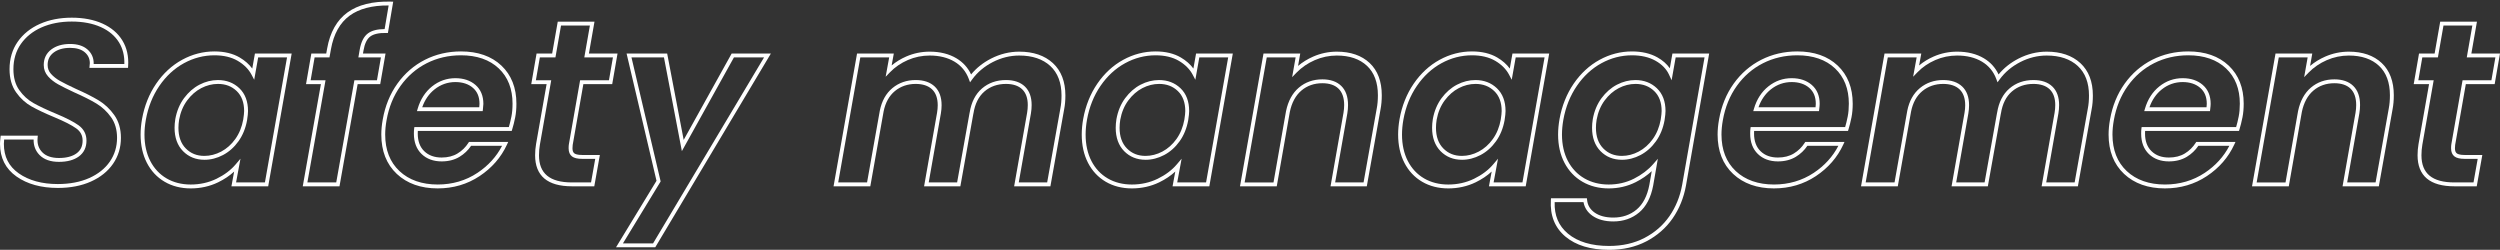 <?xml version="1.0" encoding="UTF-8"?><svg id="_レイヤー_2" xmlns="http://www.w3.org/2000/svg" viewBox="0 0 644.636 64.42"><rect x="0" y="0" width="644.636" height="64.42" fill="#333333" stroke="none"/><defs><style>.cls-1{fill:none;}.cls-1,.cls-2{stroke-width:0px;}.cls-2{fill:#fff;}</style></defs><g id="_レイヤー_1-2"><rect class="cls-1" width="64.42" height="64.42"/><path class="cls-2" d="M14.9,48.46c-4.287,0-7.866-.99-10.637-2.94h0c-2.829-1.99-4.263-4.823-4.263-8.42,0-.382.041-.929.123-1.674l.05-.445h9.577l-.052.547c-.146,1.54.249,2.764,1.21,3.742.956.976,2.4,1.47,4.292,1.47,1.923,0,3.449-.402,4.536-1.194,1.053-.768,1.565-1.842,1.565-3.287,0-1.321-.531-2.346-1.623-3.135-1.185-.854-3.08-1.824-5.629-2.883-2.408-1.003-4.393-1.94-5.902-2.786-1.562-.875-2.909-2.106-4.004-3.659-1.115-1.578-1.681-3.583-1.681-5.958,0-2.693.707-5.07,2.1-7.066,1.385-1.985,3.312-3.536,5.727-4.61,2.394-1.064,5.157-1.604,8.213-1.604,3.015,0,5.678.51,7.916,1.515,2.263,1.018,3.993,2.486,5.142,4.365,1.149,1.881,1.648,4.1,1.481,6.594l-.031.467h-9.955l.109-1.205c-.002-1.132-.426-2.068-1.297-2.816-.882-.756-2.156-1.139-3.785-1.139-1.76,0-3.192.41-4.257,1.219-1.038.787-1.542,1.833-1.542,3.201,0,.881.282,1.626.863,2.277.62.695,1.395,1.307,2.302,1.817.949.534,2.331,1.225,4.107,2.053,2.359,1.04,4.336,2.039,5.867,2.965,1.573.953,2.935,2.231,4.049,3.798,1.136,1.6,1.712,3.575,1.712,5.87,0,2.492-.686,4.748-2.039,6.704-1.347,1.948-3.274,3.49-5.727,4.583-2.433,1.084-5.297,1.633-8.514,1.633ZM1.07,35.98c-.047.48-.07.856-.07,1.119,0,3.298,1.255,5.785,3.838,7.602l0.0 0c2.6,1.83,5.985,2.758,10.062,2.758,3.076,0,5.803-.521,8.107-1.546,2.283-1.017,4.07-2.443,5.312-4.238,1.235-1.787,1.861-3.851,1.861-6.136,0-2.083-.514-3.863-1.528-5.291-1.034-1.455-2.296-2.64-3.752-3.522-1.494-.904-3.432-1.883-5.762-2.91-1.808-.843-3.213-1.545-4.184-2.092-1.003-.564-1.864-1.245-2.558-2.022-.741-.832-1.117-1.822-1.117-2.943,0-1.678.652-3.023,1.938-3.998,1.243-.943,2.878-1.422,4.861-1.422,1.874,0,3.367.464,4.436,1.38,1.091.937,1.645,2.155,1.645,3.62l-.014.16h7.918c.065-2.093-.392-3.955-1.36-5.539-1.042-1.704-2.623-3.041-4.698-3.975-2.107-.947-4.633-1.427-7.506-1.427-2.915,0-5.542.511-7.807,1.518-2.246.999-4.033,2.435-5.312,4.269-1.274,1.825-1.92,4.01-1.92,6.494,0,2.165.504,3.975,1.498,5.381,1.009,1.43,2.246,2.562,3.676,3.363,1.475.826,3.426,1.746,5.797,2.734,2.62,1.088,4.582,2.096,5.83,2.995,1.353.977,2.038,2.304,2.038,3.946,0,1.762-.665,3.139-1.976,4.095-1.261.919-2.985,1.386-5.125,1.386-2.171,0-3.855-.596-5.006-1.77-1.045-1.064-1.557-2.405-1.523-3.99H1.07Z"/><path class="cls-2" d="M49.172,48.58c-2.52,0-4.785-.578-6.732-1.719-1.955-1.143-3.493-2.786-4.572-4.882-1.072-2.081-1.615-4.53-1.615-7.279,0-1.263.124-2.604.368-3.987.609-3.415,1.837-6.488,3.649-9.135h0c1.815-2.653,4.064-4.724,6.684-6.156,2.621-1.435,5.427-2.162,8.339-2.162,2.557,0,4.751.528,6.523,1.569,1.337.788,2.419,1.742,3.231,2.847l.688-3.876h9.475l-6.057,34.24h-9.481l.705-3.807c-1.159,1.073-2.537,2-4.115,2.767-2.158,1.049-4.542,1.581-7.088,1.581ZM55.292,14.26c-2.743,0-5.387.686-7.859,2.039-2.48,1.356-4.613,3.323-6.338,5.844h0c-1.731,2.529-2.905,5.472-3.49,8.745-.234,1.324-.353,2.607-.353,3.812,0,2.588.506,4.883,1.504,6.821.991,1.925,2.4,3.432,4.189,4.477,1.792,1.05,3.887,1.582,6.227,1.582,2.393,0,4.631-.498,6.651-1.48,2.027-.984,3.698-2.244,4.967-3.743l1.216-1.438-1.134,6.121h7.44l5.702-32.24h-7.444l-1.022,5.765-.68-1.292c-.752-1.429-1.95-2.634-3.562-3.583-1.615-.949-3.64-1.431-6.016-1.431ZM52.712,41.2c-2.209,0-4.065-.747-5.516-2.219-1.449-1.47-2.184-3.496-2.184-6.021,0-.7.063-1.453.187-2.238.373-2.077,1.13-3.894,2.251-5.409,1.121-1.516,2.461-2.686,3.982-3.476,1.526-.794,3.128-1.197,4.761-1.197,2.203,0,4.065.713,5.535,2.119,1.476,1.413,2.225,3.391,2.225,5.881,0,.504-.081,1.274-.246,2.356-.374,2.079-1.12,3.903-2.218,5.435-1.101,1.537-2.441,2.728-3.983,3.542-1.547.814-3.159,1.228-4.793,1.228ZM56.192,21.64c-1.471,0-2.917.365-4.299,1.084-1.385.72-2.609,1.792-3.64,3.184-1.029,1.391-1.725,3.066-2.069,4.98-.114.723-.173,1.424-.173,2.072,0,2.253.638,4.042,1.896,5.319,1.274,1.293,2.845,1.921,4.804,1.921,1.47,0,2.925-.374,4.327-1.112,1.404-.74,2.627-1.831,3.637-3.239,1.011-1.411,1.699-3.099,2.044-5.017.153-1.004.232-1.746.232-2.192,0-2.207-.645-3.942-1.916-5.158-1.295-1.239-2.879-1.842-4.844-1.842Z"/><path class="cls-2" d="M87.541,48.04h-9.475l4.68-26.34h-3.838l1.373-7.9h3.843l.227-1.268c.738-4.191,2.501-7.326,5.237-9.316,2.719-1.977,6.484-2.921,11.227-2.796l.576.015-1.367,8.073-.431-.008c-1.885-.04-3.268.273-4.129.92-.852.637-1.434,1.843-1.729,3.583l-.138.796h5.819l-1.373,7.9h-5.822l-4.68,26.34ZM79.259,47.04h7.443l4.68-26.34h5.818l1.025-5.9h-5.817l.339-1.965c.342-2,1.053-3.419,2.115-4.215.985-.741,2.401-1.109,4.317-1.123l1.031-6.087c-4.253-.041-7.607.85-10.036,2.614-2.52,1.832-4.148,4.753-4.841,8.683l-.375,2.093h-3.837l-1.025,5.9h3.842l-4.68,26.34Z"/><path class="cls-2" d="M112.862,48.58c-4.352,0-7.898-1.256-10.543-3.735-2.653-2.487-3.998-5.9-3.998-10.145,0-1.221.124-2.522.369-3.87.609-3.493,1.879-6.61,3.775-9.261,1.897-2.653,4.289-4.724,7.109-6.155,2.818-1.43,5.942-2.155,9.287-2.155,4.352,0,7.858,1.227,10.423,3.647h0c2.572,2.428,3.876,5.729,3.876,9.813,0,1.308-.104,2.491-.309,3.518-.241,1.205-.509,2.272-.795,3.174l-.11.349h-24.209c-.011.198-.017.432-.017.7,0,1.931.564,3.455,1.678,4.53,1.116,1.082,2.624,1.63,4.482,1.63,1.58,0,2.956-.349,4.09-1.038,1.148-.695,2.093-1.621,2.808-2.75l.147-.232h10.118l-.328.71c-1.513,3.27-3.884,5.995-7.049,8.097-3.167,2.105-6.803,3.173-10.806,3.173ZM118.862,14.26c-3.186,0-6.158.688-8.834,2.046s-4.946,3.324-6.75,5.845c-1.808,2.528-3.02,5.507-3.604,8.854-.234,1.292-.353,2.534-.353,3.694,0,3.958,1.238,7.125,3.682,9.416,2.453,2.299,5.771,3.464,9.859,3.464,3.803,0,7.252-1.011,10.253-3.006,2.775-1.844,4.907-4.188,6.347-6.974h-7.989c-.778,1.156-1.78,2.11-2.982,2.838-1.292.785-2.843,1.183-4.608,1.183-2.127,0-3.869-.643-5.178-1.912-1.315-1.27-1.982-3.036-1.982-5.249,0-.554.021-.97.065-1.272l.062-.428h24.362c.235-.791.457-1.703.66-2.718.191-.962.289-2.08.289-3.322,0-3.797-1.198-6.854-3.562-9.085h0c-2.373-2.239-5.649-3.375-9.737-3.375ZM124.464,28.66h-16.95l.188-.641c.706-2.409,1.953-4.34,3.707-5.74,1.763-1.406,3.785-2.119,6.011-2.119,2.115,0,3.861.586,5.189,1.743,1.348,1.175,2.031,2.816,2.031,4.877,0,.297-.039.754-.123,1.44l-.054.439ZM108.868,27.66h14.709c.043-.399.064-.694.064-.88,0-1.784-.552-3.132-1.688-4.123-1.14-.993-2.665-1.497-4.532-1.497-1.994,0-3.807.64-5.388,1.901-1.433,1.144-2.495,2.688-3.165,4.599Z"/><path class="cls-2" d="M153.24,48.04h-5.759c-6.304,0-9.5-2.691-9.5-8,0-.983.083-1.961.248-2.906l2.715-15.434h-3.958l1.373-7.9h4.022l1.439-8.22h9.474l-1.439,8.22h7.381l-1.375,7.9h-7.44l-2.747,15.664c-.036.22-.054.515-.054.876,0,.638.16,1.065.488,1.308.254.188.809.412,2.012.412h4.558l-1.438,8.08ZM138.175,20.7h3.96l-2.922,16.606c-.154.888-.232,1.808-.232,2.734,0,4.71,2.78,7,8.5,7h4.921l1.082-6.08h-3.364c-1.201,0-2.054-.199-2.606-.608-.593-.437-.894-1.148-.894-2.112,0-.416.022-.767.067-1.04l.001-.006,2.893-16.494h7.438l1.027-5.9h-7.381l1.439-8.22h-7.444l-1.439,8.22h-4.021l-1.025,5.9Z"/><path class="cls-2" d="M168.962,63.76h-10.115l10.437-17.145-7.717-32.815h10.464l4.259,22.273,12.374-22.273h10.114l-29.815,49.96ZM160.626,62.76h7.768l28.622-47.96h-7.765l-13.427,24.168-4.62-24.168h-8.376l7.521,31.985-9.724,15.975Z"/><path class="cls-2" d="M270.855,48.04h-9.354l3.344-18.947c.113-.677.172-1.356.172-2.013,0-1.77-.483-3.133-1.437-4.05-.96-.923-2.367-1.391-4.183-1.391-2.187,0-4.055.656-5.555,1.949-1.499,1.293-2.452,3.2-2.832,5.667l-.011-.001-3.364,18.785h-9.354l3.342-18.947c.115-.685.174-1.344.174-1.953,0-1.807-.493-3.188-1.465-4.106-.979-.925-2.398-1.394-4.217-1.394-2.069,0-3.87.618-5.353,1.836-1.48,1.219-2.462,2.989-2.917,5.262l-3.431,19.302h-9.477l6.059-34.24h9.479l-.56,3.075c1.114-.93,2.381-1.705,3.78-2.313,1.896-.824,3.921-1.242,6.02-1.242,2.678,0,5.005.579,6.916,1.72,1.682,1.006,2.947,2.402,3.771,4.156,1.365-1.661,3.088-3.031,5.133-4.082,2.321-1.191,4.771-1.794,7.279-1.794,3.631,0,6.551.993,8.679,2.952h0c2.138,1.972,3.222,4.781,3.222,8.348,0,1.301-.104,2.485-.311,3.518l-3.552,19.902ZM262.692,47.04h7.325l3.407-19.088c.195-.979.293-2.096.293-3.332,0-3.277-.976-5.838-2.899-7.613-1.938-1.783-4.629-2.687-8.001-2.687-2.349,0-4.644.566-6.822,1.684-2.181,1.12-3.969,2.624-5.314,4.47l-.548.751-.325-.872c-.715-1.919-1.955-3.418-3.687-4.455-1.754-1.047-3.908-1.579-6.403-1.579-1.961,0-3.853.39-5.621,1.159-1.771.77-3.312,1.823-4.581,3.129l-1.145,1.179.907-4.987h-7.442l-5.703,32.24h7.445l3.286-18.488c.503-2.515,1.601-4.479,3.265-5.849,1.666-1.37,3.681-2.064,5.987-2.064,2.082,0,3.732.561,4.903,1.667,1.181,1.115,1.778,2.741,1.778,4.833,0,.665-.063,1.379-.188,2.123l-3.136,17.777h7.326l3.225-18.008.009.001c.425-2.675,1.487-4.761,3.157-6.201,1.686-1.455,3.774-2.192,6.207-2.192,2.083,0,3.724.562,4.876,1.67,1.156,1.113,1.743,2.718,1.743,4.771,0,.712-.062,1.447-.187,2.183l-3.138,17.777Z"/><path class="cls-2" d="M291.85,48.58c-2.521,0-4.786-.578-6.733-1.719-1.953-1.142-3.492-2.785-4.572-4.882-1.071-2.082-1.614-4.531-1.614-7.279,0-1.267.123-2.608.367-3.987.609-3.416,1.838-6.489,3.649-9.135h0c1.816-2.653,4.064-4.725,6.683-6.156,2.621-1.435,5.427-2.162,8.34-2.162,2.558,0,4.752.528,6.522,1.569,1.338.787,2.421,1.741,3.231,2.847l.688-3.875h9.475l-6.057,34.24h-9.481l.706-3.808c-1.159,1.073-2.538,2-4.116,2.767-2.158,1.049-4.543,1.581-7.088,1.581ZM297.969,14.26c-2.743,0-5.388.686-7.859,2.039-2.479,1.356-4.611,3.322-6.337,5.844l-.001 0c-1.731,2.528-2.906,5.47-3.49,8.745-.233,1.321-.352,2.604-.352,3.812,0,2.587.506,4.882,1.503,6.821.992,1.925,2.401,3.432,4.188,4.477,1.793,1.05,3.888,1.582,6.229,1.582,2.393,0,4.63-.498,6.65-1.48,2.028-.985,3.699-2.244,4.968-3.743l1.217-1.438-1.134,6.121h7.44l5.702-32.24h-7.444l-1.023,5.766-.68-1.293c-.751-1.428-1.949-2.633-3.562-3.582-1.614-.95-3.639-1.431-6.016-1.431ZM295.389,41.2c-2.21,0-4.065-.747-5.517-2.219-1.448-1.471-2.183-3.496-2.183-6.021,0-.698.062-1.451.186-2.237.373-2.077,1.131-3.893,2.252-5.41,1.122-1.516,2.462-2.686,3.982-3.476,1.525-.794,3.127-1.197,4.76-1.197,2.204,0,4.066.713,5.535,2.119,1.477,1.412,2.225,3.39,2.225,5.881,0,.51-.08,1.281-.246,2.356-.373,2.076-1.117,3.9-2.217,5.435-1.1,1.536-2.44,2.728-3.983,3.542-1.548.814-3.16,1.228-4.794,1.228ZM298.87,21.64c-1.471,0-2.917.365-4.299,1.084-1.385.72-2.608,1.792-3.639,3.184-1.03,1.392-1.727,3.067-2.07,4.98-.113.725-.172,1.426-.172,2.072,0,2.253.638,4.042,1.896,5.319,1.273,1.293,2.845,1.921,4.804,1.921,1.47,0,2.926-.374,4.328-1.112,1.404-.741,2.628-1.831,3.637-3.239,1.012-1.413,1.699-3.101,2.043-5.017.153-.998.232-1.739.232-2.192,0-2.207-.645-3.942-1.916-5.158-1.294-1.239-2.879-1.842-4.844-1.842Z"/><path class="cls-2" d="M352.437,48.04h-9.354l3.342-18.947c.115-.685.174-1.364.174-2.013,0-1.85-.484-3.264-1.44-4.203-.959-.94-2.365-1.417-4.181-1.417-2.108,0-3.928.636-5.407,1.891-1.484,1.26-2.488,3.114-2.982,5.51l-3.37,19.179h-9.478l6.059-34.24h9.476l-.564,3.199c1.153-.97,2.463-1.777,3.907-2.407,1.937-.843,3.982-1.271,6.081-1.271,3.557,0,6.406.984,8.471,2.925h0c2.076,1.949,3.129,4.747,3.129,8.314,0,1.31-.104,2.512-.31,3.575l-3.551,19.905ZM344.274,47.04h7.325l3.405-19.088c.195-1.008.293-2.147.293-3.393,0-3.28-.946-5.833-2.812-7.584l-.001-0c-1.873-1.761-4.492-2.654-7.786-2.654-1.96,0-3.872.4-5.682,1.188-1.81.79-3.392,1.873-4.7,3.22l-1.134,1.168.9-5.096h-7.446l-5.703,32.24h7.444l3.229-18.367c.543-2.635,1.658-4.677,3.317-6.085,1.665-1.412,3.702-2.128,6.054-2.128,2.086,0,3.729.573,4.881,1.704,1.155,1.134,1.74,2.788,1.74,4.917,0,.705-.063,1.439-.188,2.183l-3.136,17.777Z"/><path class="cls-2" d="M373.432,48.58c-2.521,0-4.786-.578-6.733-1.719-1.953-1.142-3.492-2.785-4.572-4.882-1.071-2.082-1.614-4.531-1.614-7.279,0-1.267.123-2.608.367-3.987.609-3.416,1.838-6.489,3.649-9.135h0c1.816-2.653,4.064-4.725,6.683-6.156,2.621-1.435,5.427-2.162,8.34-2.162,2.558,0,4.752.528,6.522,1.569,1.338.787,2.421,1.741,3.231,2.847l.688-3.875h9.475l-6.057,34.24h-9.481l.706-3.808c-1.159,1.073-2.538,2-4.116,2.767-2.158,1.049-4.543,1.581-7.088,1.581ZM379.551,14.26c-2.743,0-5.388.686-7.859,2.039-2.479,1.356-4.611,3.322-6.337,5.844l-.001 0c-1.731,2.528-2.906,5.47-3.49,8.745-.233,1.321-.352,2.604-.352,3.812,0,2.587.506,4.882,1.503,6.821.992,1.925,2.401,3.432,4.188,4.477,1.793,1.05,3.888,1.582,6.229,1.582,2.393,0,4.63-.498,6.65-1.48,2.028-.985,3.699-2.244,4.968-3.743l1.217-1.438-1.134,6.121h7.44l5.702-32.24h-7.444l-1.023,5.766-.68-1.293c-.751-1.428-1.949-2.633-3.562-3.582-1.614-.95-3.639-1.431-6.016-1.431ZM376.971,41.2c-2.21,0-4.065-.747-5.517-2.219-1.448-1.471-2.183-3.496-2.183-6.021,0-.698.062-1.451.186-2.237.373-2.077,1.131-3.893,2.252-5.41,1.122-1.516,2.462-2.686,3.982-3.476,1.525-.794,3.127-1.197,4.76-1.197,2.204,0,4.066.713,5.535,2.119,1.477,1.412,2.225,3.39,2.225,5.881,0,.51-.08,1.281-.246,2.356-.373,2.076-1.117,3.9-2.217,5.435-1.1,1.536-2.44,2.728-3.983,3.542-1.548.814-3.16,1.228-4.794,1.228ZM380.452,21.64c-1.471,0-2.917.365-4.299,1.084-1.385.72-2.608,1.792-3.639,3.184-1.03,1.392-1.727,3.067-2.07,4.98-.113.725-.172,1.426-.172,2.072,0,2.253.638,4.042,1.896,5.319,1.273,1.293,2.845,1.921,4.804,1.921,1.47,0,2.926-.374,4.328-1.112,1.404-.741,2.628-1.831,3.637-3.239,1.012-1.413,1.699-3.101,2.043-5.017.153-.998.232-1.739.232-2.192,0-2.207-.645-3.942-1.916-5.158-1.294-1.239-2.879-1.842-4.844-1.842Z"/><path class="cls-2" d="M414.92,64.42c-4.778,0-8.57-1.149-11.271-3.417-2.736-2.297-3.998-5.464-3.748-9.415l.029-.468h9.26l.047.448c.146,1.38.792,2.45,1.978,3.271,1.208.836,2.818,1.261,4.785,1.261,2.348,0,4.369-.697,6.009-2.072,1.64-1.377,2.743-3.51,3.279-6.34l.62-3.556c-1.181,1.093-2.564,2.044-4.132,2.836-2.123,1.07-4.47,1.613-6.976,1.613-2.52,0-4.794-.578-6.761-1.718-1.975-1.143-3.533-2.784-4.633-4.88-1.094-2.081-1.647-4.531-1.647-7.282,0-1.259.124-2.601.369-3.987.609-3.415,1.837-6.487,3.647-9.135,1.815-2.652,4.064-4.723,6.685-6.156,2.621-1.435,5.427-2.162,8.34-2.162,2.556,0,4.768.517,6.575,1.535,1.35.76,2.418,1.701,3.191,2.806l.674-3.801h9.476l-5.984,34.067c-.571,3.14-1.729,5.981-3.44,8.449-1.719,2.475-4,4.466-6.781,5.918-2.78,1.451-6.007,2.187-9.591,2.187ZM400.877,52.12c-.111,3.438,1.009,6.097,3.415,8.117,2.516,2.112,6.091,3.183,10.628,3.183,3.421,0,6.492-.697,9.128-2.073,2.637-1.376,4.798-3.261,6.422-5.602,1.63-2.349,2.733-5.059,3.278-8.054l5.777-32.891h-7.446l-1.044,5.896-.669-1.446c-.673-1.456-1.844-2.662-3.48-3.584-1.656-.933-3.704-1.406-6.085-1.406-2.743,0-5.388.686-7.859,2.039-2.481,1.357-4.614,3.323-6.339,5.844-1.731,2.53-2.905,5.472-3.489,8.745-.234,1.328-.354,2.611-.354,3.812,0,2.587.516,4.881,1.532,6.817,1.011,1.926,2.44,3.433,4.249,4.479,1.812,1.05,3.918,1.583,6.26,1.583,2.348,0,4.543-.507,6.524-1.506,1.992-1.006,3.667-2.279,4.978-3.783l1.178-1.351-1.209,6.926c-.581,3.07-1.799,5.398-3.62,6.927-1.824,1.531-4.062,2.307-6.651,2.307-2.174,0-3.976-.484-5.354-1.438-1.29-.894-2.074-2.083-2.339-3.541h-7.43ZM418.221,41.2c-2.21,0-4.065-.747-5.517-2.219-1.449-1.47-2.185-3.496-2.185-6.021,0-.703.063-1.456.188-2.239.374-2.078,1.13-3.894,2.25-5.408,1.122-1.516,2.462-2.686,3.982-3.476,1.527-.794,3.129-1.197,4.762-1.197,2.202,0,4.064.713,5.535,2.119,1.477,1.414,2.225,3.392,2.225,5.881,0,.497-.08,1.268-.246,2.355-.376,2.082-1.121,3.906-2.219,5.436-1.101,1.537-2.441,2.729-3.983,3.542-1.546.814-3.158,1.228-4.792,1.228ZM421.702,21.64c-1.471,0-2.917.365-4.301,1.084-1.385.72-2.608,1.792-3.639,3.184-1.028,1.39-1.724,3.065-2.068,4.98-.115.722-.174,1.422-.174,2.072,0,2.253.639,4.043,1.896,5.319,1.274,1.293,2.846,1.921,4.805,1.921,1.47,0,2.925-.374,4.325-1.112,1.403-.74,2.628-1.83,3.638-3.239,1.01-1.409,1.698-3.097,2.045-5.018.153-1.009.232-1.751.232-2.191,0-2.206-.645-3.941-1.916-5.158-1.296-1.239-2.881-1.842-4.844-1.842Z"/><path class="cls-2" d="M457.43,48.58c-4.352,0-7.898-1.257-10.541-3.735-2.653-2.487-3.998-5.9-3.998-10.145,0-1.228.124-2.53.367-3.87.609-3.493,1.879-6.61,3.775-9.261,1.9-2.655,4.294-4.726,7.111-6.155,2.818-1.43,5.941-2.155,9.285-2.155,4.352,0,7.858,1.227,10.423,3.647,2.573,2.427,3.878,5.729,3.878,9.813,0,1.301-.104,2.485-.311,3.518-.243,1.216-.51,2.283-.793,3.174l-.11.349h-24.21c-.011.199-.016.433-.016.7,0,1.931.564,3.455,1.678,4.53,1.132,1.097,2.598,1.63,4.48,1.63,1.581,0,2.958-.349,4.092-1.038,1.147-.696,2.091-1.621,2.806-2.75l.147-.232h10.118l-.328.71c-1.513,3.27-3.883,5.994-7.047,8.097-3.169,2.105-6.806,3.173-10.808,3.173ZM463.43,14.26c-3.185,0-6.156.688-8.832,2.046-2.674,1.356-4.945,3.322-6.752,5.845-1.808,2.528-3.02,5.507-3.604,8.854-.233,1.285-.352,2.526-.352,3.694,0,3.958,1.238,7.125,3.682,9.416,2.451,2.299,5.768,3.464,9.857,3.464,3.802,0,7.252-1.011,10.255-3.006,2.774-1.845,4.905-4.188,6.345-6.974h-7.989c-.778,1.156-1.779,2.109-2.979,2.838-1.293.785-2.845,1.183-4.611,1.183-2.125,0-3.867-.643-5.176-1.912-1.315-1.27-1.982-3.036-1.982-5.249,0-.548.021-.963.063-1.269l.06-.431h24.367c.232-.783.453-1.695.658-2.718.193-.968.291-2.086.291-3.322,0-3.798-1.199-6.855-3.563-9.085h0c-2.373-2.239-5.649-3.375-9.737-3.375ZM469.032,28.66h-16.949l.188-.641c.706-2.41,1.954-4.341,3.709-5.741,1.763-1.406,3.785-2.119,6.011-2.119,2.114,0,3.859.586,5.188,1.743,1.35,1.175,2.033,2.815,2.033,4.877,0,.299-.041.771-.125,1.442l-.055.438ZM453.436,27.66h14.71c.043-.396.065-.691.065-.88,0-1.784-.553-3.133-1.689-4.123-1.141-.993-2.665-1.497-4.531-1.497-1.994,0-3.807.64-5.388,1.901-1.434,1.143-2.497,2.688-3.167,4.599Z"/><path class="cls-2" d="M535.794,48.04h-9.354l3.344-18.947c.113-.677.172-1.356.172-2.013,0-1.77-.483-3.133-1.437-4.05-.96-.923-2.367-1.391-4.183-1.391-2.187,0-4.055.656-5.555,1.949-1.499,1.293-2.452,3.2-2.832,5.667l-.011-.001-3.364,18.785h-9.354l3.342-18.947c.115-.685.174-1.344.174-1.953,0-1.807-.493-3.188-1.465-4.106-.979-.925-2.398-1.394-4.217-1.394-2.069,0-3.87.618-5.353,1.836-1.48,1.219-2.462,2.989-2.917,5.262l-3.431,19.302h-9.477l6.059-34.24h9.479l-.56,3.075c1.114-.93,2.381-1.705,3.78-2.313,1.896-.824,3.921-1.242,6.02-1.242,2.678,0,5.005.579,6.916,1.72,1.682,1.006,2.947,2.402,3.771,4.156,1.365-1.661,3.088-3.031,5.133-4.082,2.321-1.191,4.771-1.794,7.279-1.794,3.631,0,6.551.993,8.679,2.952h0c2.138,1.972,3.222,4.781,3.222,8.348,0,1.301-.104,2.485-.311,3.518l-3.552,19.902ZM527.631,47.04h7.325l3.407-19.088c.195-.979.293-2.096.293-3.332,0-3.277-.976-5.838-2.899-7.613-1.938-1.783-4.629-2.687-8.001-2.687-2.349,0-4.644.566-6.822,1.684-2.181,1.12-3.969,2.624-5.314,4.47l-.548.751-.325-.872c-.715-1.919-1.955-3.418-3.687-4.455-1.754-1.047-3.908-1.579-6.403-1.579-1.961,0-3.853.39-5.621,1.159-1.771.77-3.312,1.823-4.581,3.129l-1.145,1.179.907-4.987h-7.442l-5.703,32.24h7.445l3.286-18.488c.503-2.515,1.601-4.479,3.265-5.849,1.666-1.37,3.681-2.064,5.987-2.064,2.082,0,3.732.561,4.903,1.667,1.181,1.115,1.778,2.741,1.778,4.833,0,.665-.063,1.379-.188,2.123l-3.136,17.777h7.326l3.225-18.008.009.001c.425-2.675,1.487-4.761,3.157-6.201,1.686-1.455,3.774-2.192,6.207-2.192,2.083,0,3.724.562,4.876,1.67,1.156,1.113,1.743,2.718,1.743,4.771,0,.712-.062,1.447-.187,2.183l-3.138,17.777Z"/><path class="cls-2" d="M558.247,48.58c-4.352,0-7.898-1.257-10.541-3.735-2.653-2.487-3.998-5.9-3.998-10.145,0-1.228.124-2.53.367-3.87.609-3.493,1.879-6.61,3.775-9.261,1.9-2.655,4.294-4.726,7.111-6.155,2.818-1.43,5.941-2.155,9.285-2.155,4.352,0,7.858,1.227,10.423,3.647,2.573,2.427,3.878,5.729,3.878,9.813,0,1.301-.104,2.485-.311,3.518-.243,1.216-.51,2.283-.793,3.174l-.11.349h-24.21c-.011.199-.016.433-.016.7,0,1.931.564,3.455,1.678,4.53,1.132,1.097,2.598,1.63,4.48,1.63,1.581,0,2.958-.349,4.092-1.038,1.147-.696,2.091-1.621,2.806-2.75l.147-.232h10.118l-.328.71c-1.513,3.27-3.883,5.994-7.047,8.097-3.169,2.105-6.806,3.173-10.808,3.173ZM564.247,14.26c-3.185,0-6.156.688-8.832,2.046-2.674,1.356-4.945,3.322-6.752,5.845-1.808,2.528-3.02,5.507-3.604,8.854-.233,1.285-.352,2.526-.352,3.694,0,3.958,1.238,7.125,3.682,9.416,2.451,2.299,5.768,3.464,9.857,3.464,3.802,0,7.252-1.011,10.255-3.006,2.774-1.845,4.905-4.188,6.345-6.974h-7.989c-.778,1.156-1.779,2.109-2.979,2.838-1.293.785-2.845,1.183-4.611,1.183-2.125,0-3.867-.643-5.176-1.912-1.315-1.27-1.982-3.036-1.982-5.249,0-.548.021-.963.063-1.269l.06-.431h24.367c.232-.783.453-1.695.658-2.718.193-.968.291-2.086.291-3.322,0-3.798-1.199-6.855-3.563-9.085h0c-2.373-2.239-5.649-3.375-9.737-3.375ZM569.848,28.66h-16.949l.188-.641c.706-2.41,1.954-4.341,3.709-5.741,1.763-1.406,3.785-2.119,6.011-2.119,2.114,0,3.859.586,5.188,1.743,1.35,1.175,2.033,2.815,2.033,4.877,0,.299-.041.771-.125,1.442l-.055.438ZM554.252,27.66h14.71c.043-.396.065-.691.065-.88,0-1.784-.553-3.133-1.689-4.123-1.141-.993-2.665-1.497-4.531-1.497-1.994,0-3.807.64-5.388,1.901-1.434,1.143-2.497,2.688-3.167,4.599Z"/><path class="cls-2" d="M613.392,48.04h-9.354l3.342-18.947c.115-.685.174-1.364.174-2.013,0-1.85-.484-3.264-1.44-4.203-.959-.94-2.365-1.417-4.181-1.417-2.108,0-3.928.636-5.407,1.891-1.484,1.26-2.488,3.114-2.982,5.51l-3.37,19.179h-9.478l6.059-34.24h9.476l-.564,3.199c1.153-.97,2.463-1.777,3.907-2.407,1.937-.843,3.982-1.271,6.081-1.271,3.557,0,6.406.984,8.471,2.925h0c2.076,1.949,3.129,4.747,3.129,8.314,0,1.31-.104,2.512-.31,3.575l-3.551,19.905ZM605.229,47.04h7.325l3.405-19.088c.195-1.008.293-2.147.293-3.393,0-3.28-.946-5.833-2.812-7.584l-.001-0c-1.873-1.761-4.492-2.654-7.786-2.654-1.96,0-3.872.4-5.682,1.188-1.81.79-3.392,1.873-4.7,3.22l-1.134,1.168.9-5.096h-7.446l-5.703,32.24h7.444l3.229-18.367c.543-2.635,1.658-4.677,3.317-6.085,1.665-1.412,3.702-2.128,6.054-2.128,2.086,0,3.729.573,4.881,1.704,1.155,1.134,1.74,2.788,1.74,4.917,0,.705-.063,1.439-.188,2.183l-3.136,17.777Z"/><path class="cls-2" d="M638.64,48.04h-5.759c-6.304,0-9.5-2.691-9.5-8,0-.983.083-1.961.248-2.906l2.715-15.434h-3.958l1.373-7.9h4.022l1.439-8.22h9.474l-1.439,8.22h7.381l-1.375,7.9h-7.44l-2.747,15.664c-.036.22-.054.515-.054.876,0,.638.16,1.065.488,1.308.254.188.809.412,2.012.412h4.558l-1.438,8.08ZM623.576,20.7h3.96l-2.922,16.606c-.154.888-.232,1.808-.232,2.734,0,4.71,2.78,7,8.5,7h4.921l1.082-6.08h-3.364c-1.201,0-2.054-.199-2.606-.608-.593-.437-.894-1.148-.894-2.112,0-.416.022-.767.067-1.04l.001-.006,2.893-16.494h7.438l1.027-5.9h-7.381l1.439-8.22h-7.444l-1.439,8.22h-4.021l-1.025,5.9Z"/></g></svg>